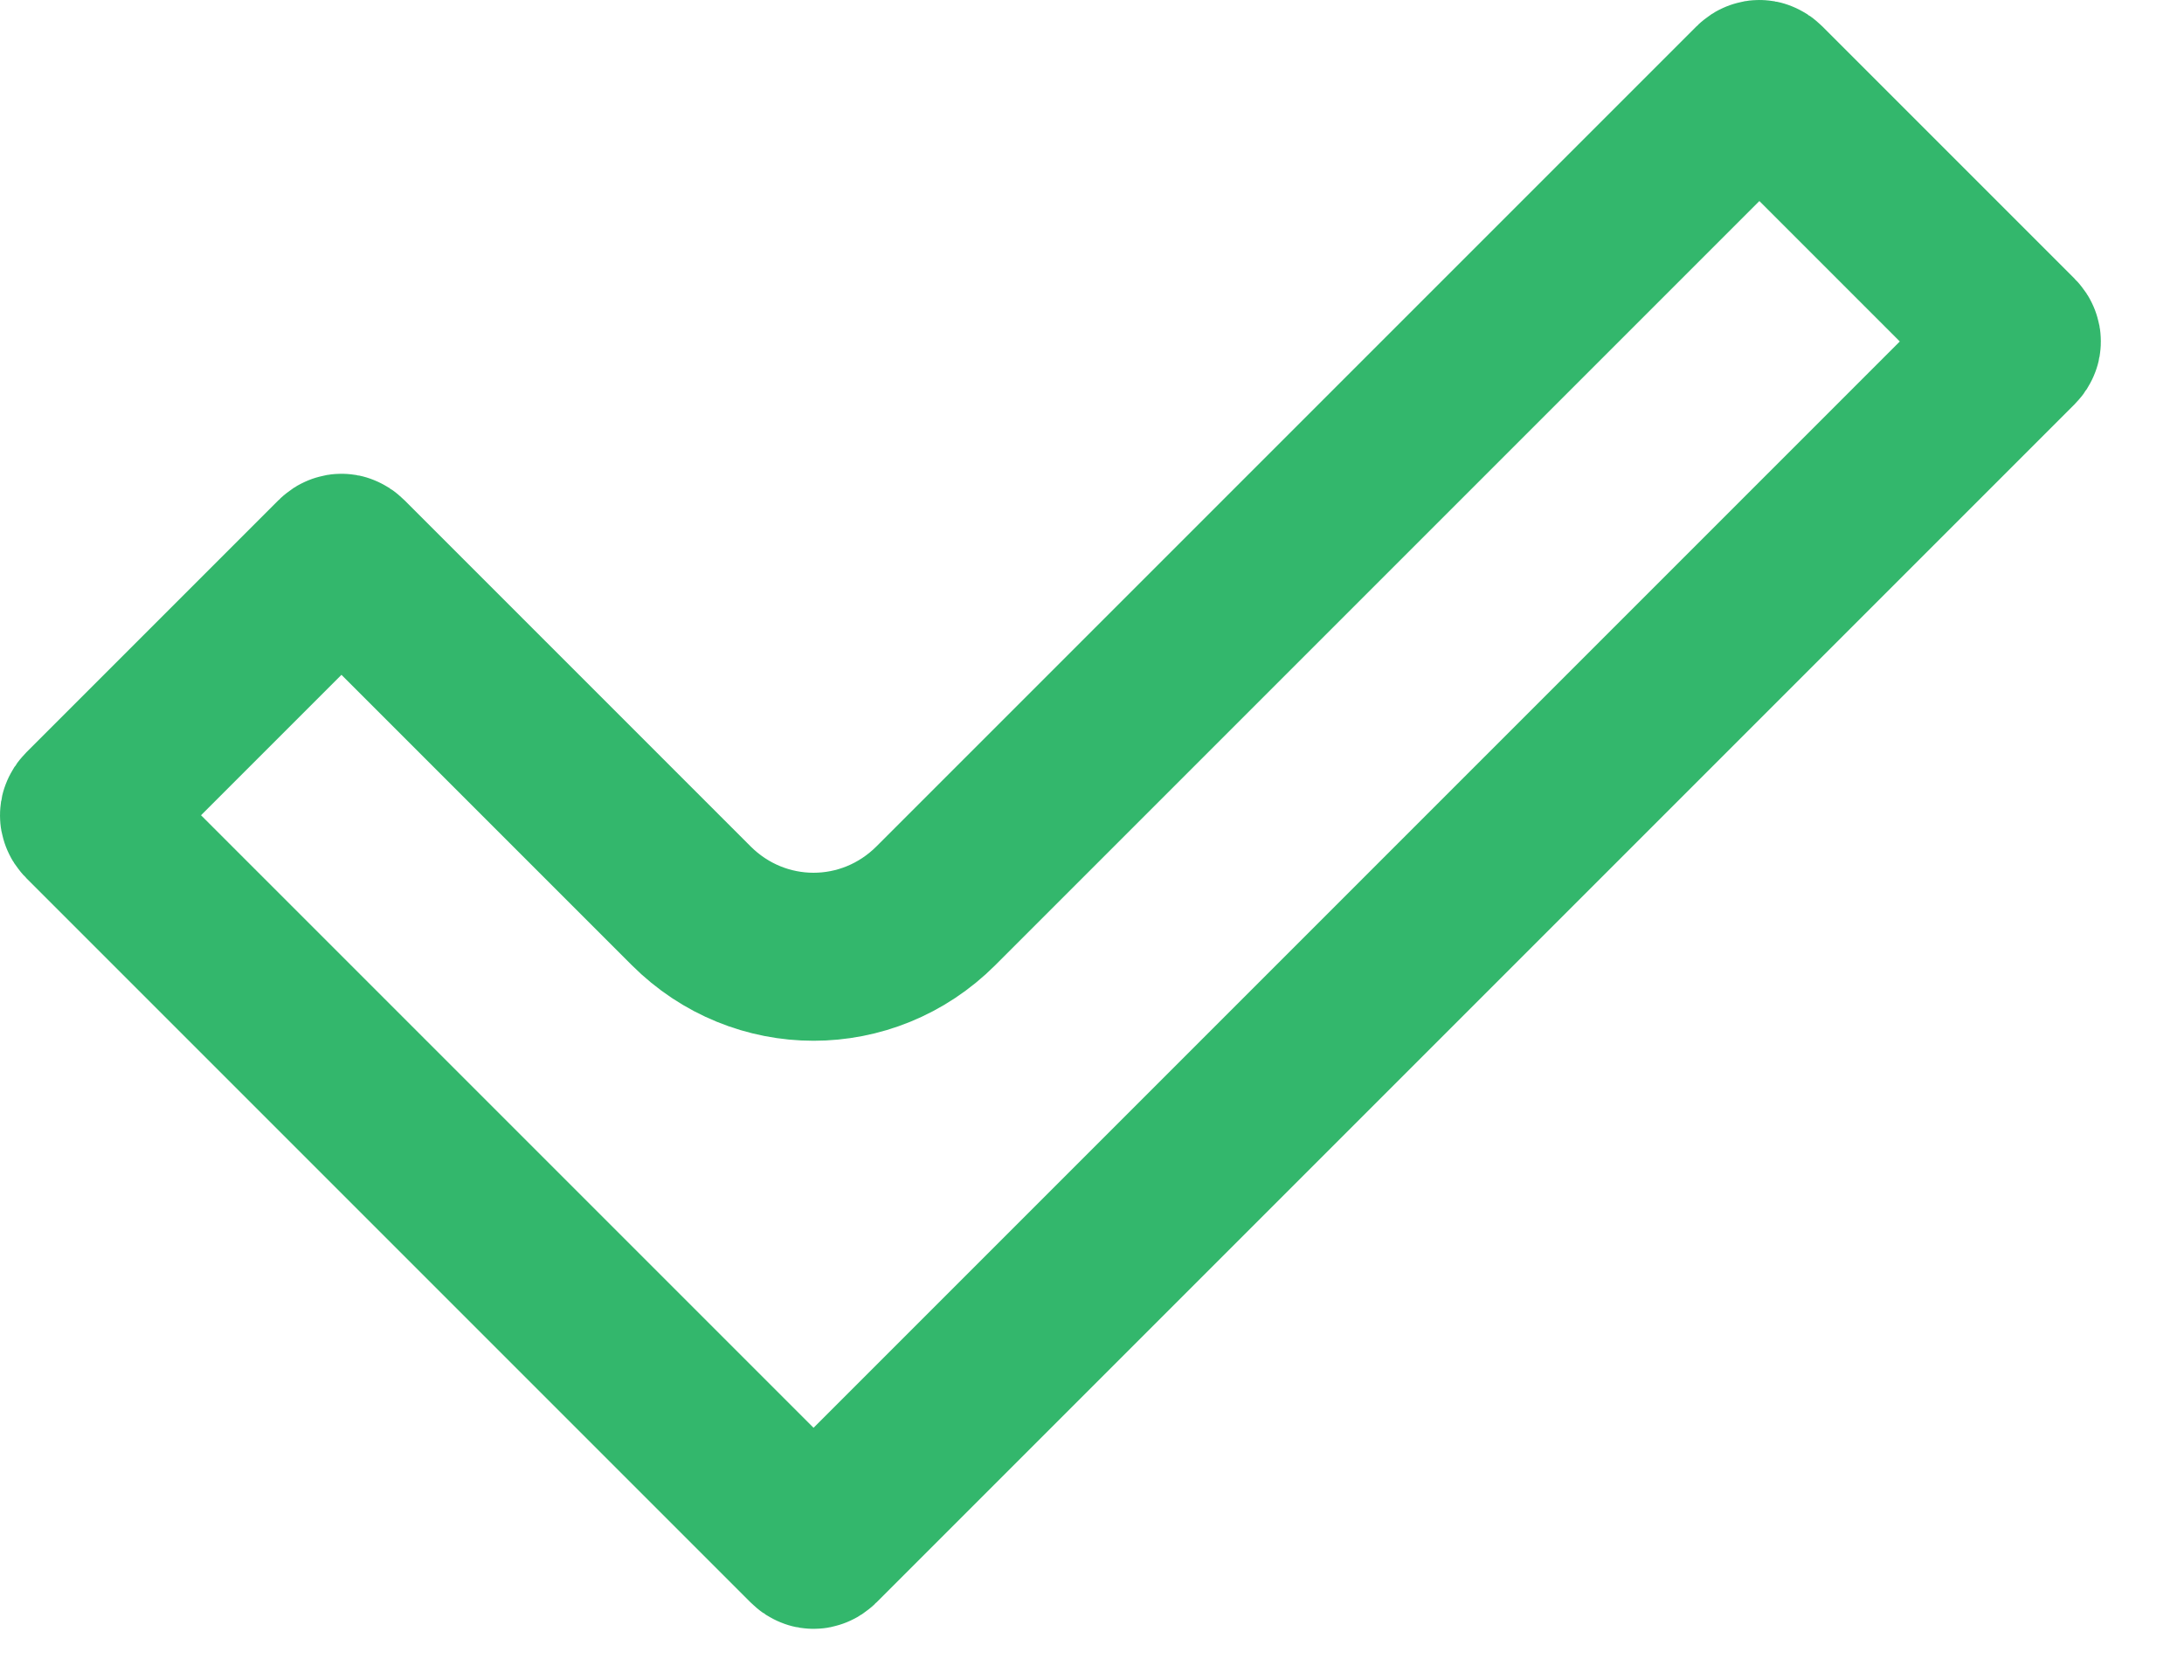 <svg width="13" height="10" viewBox="0 0 13 10" fill="none" xmlns="http://www.w3.org/2000/svg">
<path d="M11.994 2.054L4.864 9.184C4.858 9.19 4.854 9.192 4.851 9.193C4.848 9.195 4.845 9.195 4.843 9.195C4.84 9.195 4.837 9.195 4.834 9.193C4.831 9.192 4.827 9.19 4.821 9.184L0.511 4.874C0.505 4.868 0.503 4.864 0.502 4.861C0.5 4.858 0.5 4.855 0.5 4.853C0.5 4.85 0.5 4.847 0.502 4.844C0.503 4.841 0.505 4.837 0.511 4.831L2.011 3.331C2.017 3.325 2.021 3.323 2.024 3.322C2.027 3.32 2.03 3.32 2.033 3.32C2.035 3.32 2.038 3.32 2.041 3.322C2.044 3.323 2.048 3.325 2.054 3.331L4.114 5.391C4.519 5.796 5.166 5.796 5.571 5.391L10.451 0.511C10.457 0.505 10.461 0.503 10.464 0.502C10.467 0.5 10.47 0.5 10.473 0.5C10.475 0.5 10.478 0.5 10.481 0.502C10.484 0.503 10.488 0.505 10.494 0.511L11.994 2.011C12 2.017 12.002 2.021 12.003 2.024C12.005 2.027 12.005 2.03 12.005 2.033C12.005 2.035 12.005 2.038 12.003 2.041C12.002 2.044 12 2.048 11.994 2.054Z" stroke="#33B76C"/>
</svg>
